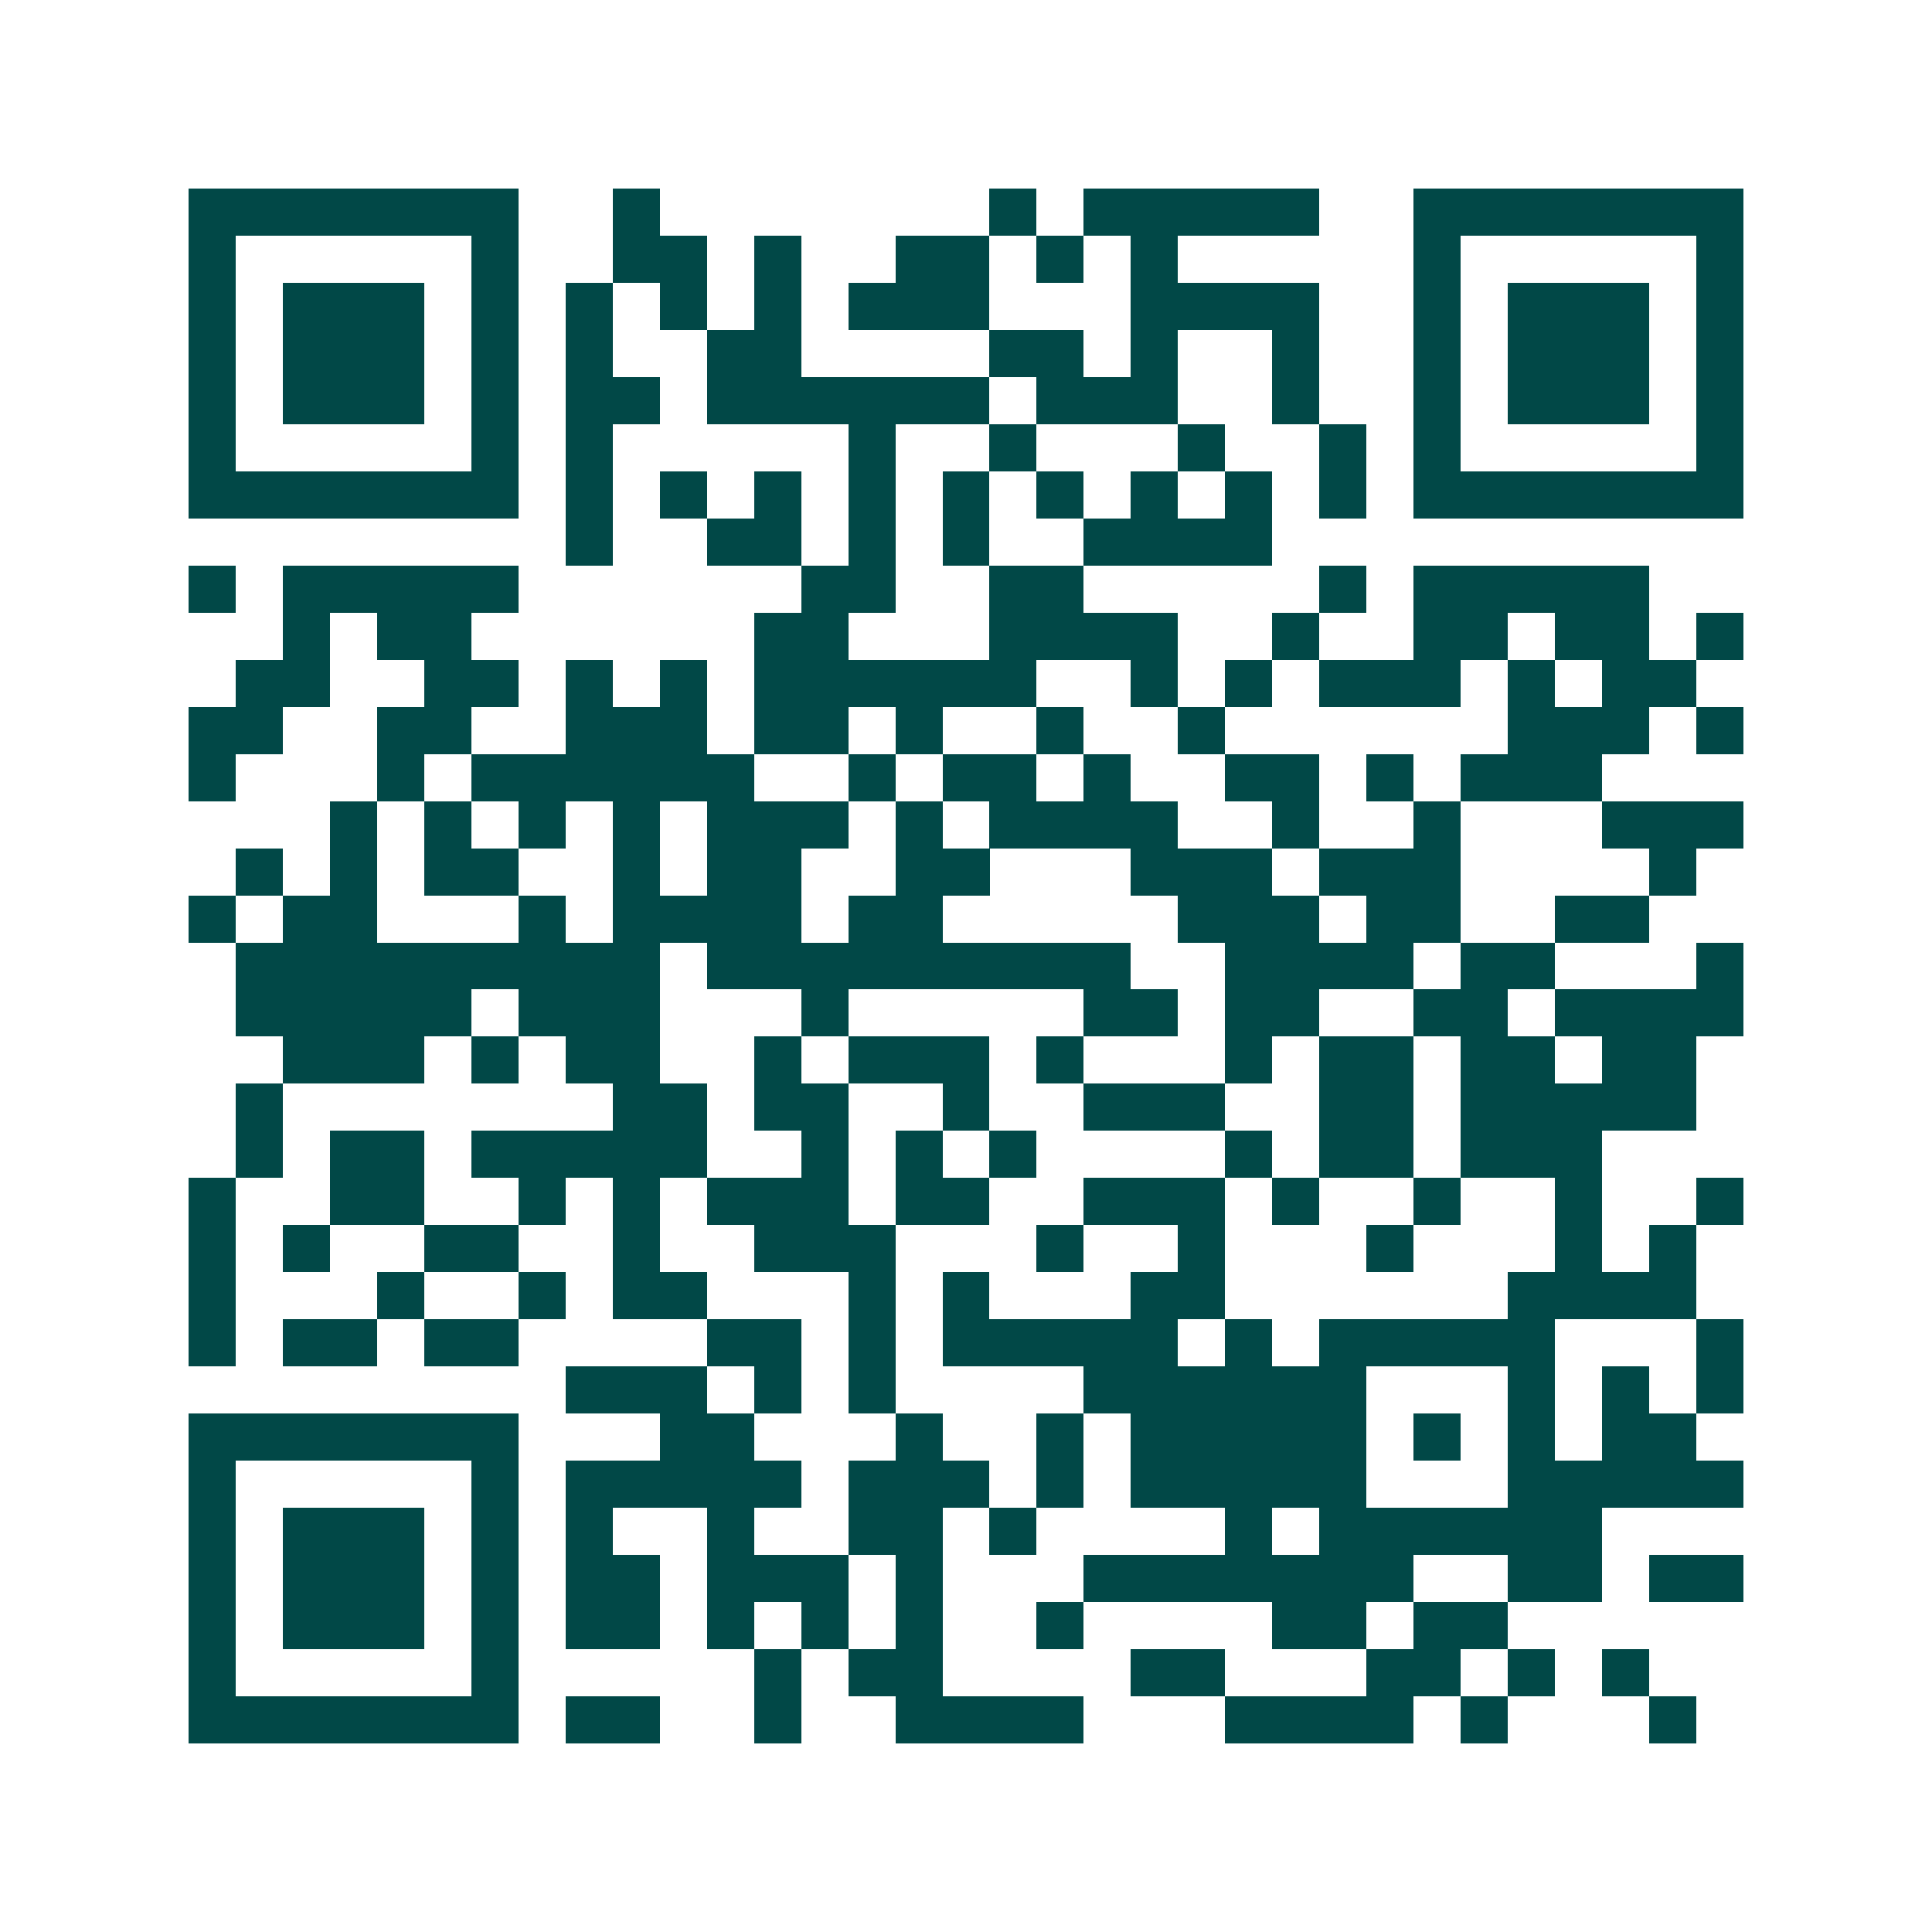 <svg xmlns="http://www.w3.org/2000/svg" width="200" height="200" viewBox="0 0 41 41" shape-rendering="crispEdges"><path fill="#ffffff" d="M0 0h41v41H0z"/><path stroke="#014847" d="M4 4.5h7m2 0h1m7 0h1m1 0h5m2 0h7M4 5.5h1m5 0h1m2 0h2m1 0h1m2 0h2m1 0h1m1 0h1m5 0h1m5 0h1M4 6.5h1m1 0h3m1 0h1m1 0h1m1 0h1m1 0h1m1 0h3m3 0h4m2 0h1m1 0h3m1 0h1M4 7.5h1m1 0h3m1 0h1m1 0h1m2 0h2m4 0h2m1 0h1m2 0h1m2 0h1m1 0h3m1 0h1M4 8.5h1m1 0h3m1 0h1m1 0h2m1 0h6m1 0h3m2 0h1m2 0h1m1 0h3m1 0h1M4 9.5h1m5 0h1m1 0h1m5 0h1m2 0h1m3 0h1m2 0h1m1 0h1m5 0h1M4 10.5h7m1 0h1m1 0h1m1 0h1m1 0h1m1 0h1m1 0h1m1 0h1m1 0h1m1 0h1m1 0h7M12 11.5h1m2 0h2m1 0h1m1 0h1m2 0h4M4 12.5h1m1 0h5m6 0h2m2 0h2m5 0h1m1 0h5M6 13.5h1m1 0h2m6 0h2m3 0h4m2 0h1m2 0h2m1 0h2m1 0h1M5 14.5h2m2 0h2m1 0h1m1 0h1m1 0h6m2 0h1m1 0h1m1 0h3m1 0h1m1 0h2M4 15.5h2m2 0h2m2 0h3m1 0h2m1 0h1m2 0h1m2 0h1m6 0h3m1 0h1M4 16.5h1m3 0h1m1 0h6m2 0h1m1 0h2m1 0h1m2 0h2m1 0h1m1 0h3M7 17.5h1m1 0h1m1 0h1m1 0h1m1 0h3m1 0h1m1 0h4m2 0h1m2 0h1m3 0h3M5 18.5h1m1 0h1m1 0h2m2 0h1m1 0h2m2 0h2m3 0h3m1 0h3m4 0h1M4 19.5h1m1 0h2m3 0h1m1 0h4m1 0h2m5 0h3m1 0h2m2 0h2M5 20.5h9m1 0h9m2 0h4m1 0h2m3 0h1M5 21.5h5m1 0h3m3 0h1m5 0h2m1 0h2m2 0h2m1 0h4M6 22.5h3m1 0h1m1 0h2m2 0h1m1 0h3m1 0h1m3 0h1m1 0h2m1 0h2m1 0h2M5 23.5h1m7 0h2m1 0h2m2 0h1m2 0h3m2 0h2m1 0h5M5 24.5h1m1 0h2m1 0h5m2 0h1m1 0h1m1 0h1m4 0h1m1 0h2m1 0h3M4 25.5h1m2 0h2m2 0h1m1 0h1m1 0h3m1 0h2m2 0h3m1 0h1m2 0h1m2 0h1m2 0h1M4 26.5h1m1 0h1m2 0h2m2 0h1m2 0h3m3 0h1m2 0h1m3 0h1m3 0h1m1 0h1M4 27.5h1m3 0h1m2 0h1m1 0h2m3 0h1m1 0h1m3 0h2m6 0h4M4 28.5h1m1 0h2m1 0h2m4 0h2m1 0h1m1 0h5m1 0h1m1 0h5m3 0h1M12 29.5h3m1 0h1m1 0h1m4 0h6m3 0h1m1 0h1m1 0h1M4 30.5h7m3 0h2m3 0h1m2 0h1m1 0h5m1 0h1m1 0h1m1 0h2M4 31.5h1m5 0h1m1 0h5m1 0h3m1 0h1m1 0h5m3 0h5M4 32.5h1m1 0h3m1 0h1m1 0h1m2 0h1m2 0h2m1 0h1m4 0h1m1 0h6M4 33.5h1m1 0h3m1 0h1m1 0h2m1 0h3m1 0h1m3 0h7m2 0h2m1 0h2M4 34.5h1m1 0h3m1 0h1m1 0h2m1 0h1m1 0h1m1 0h1m2 0h1m4 0h2m1 0h2M4 35.5h1m5 0h1m5 0h1m1 0h2m4 0h2m3 0h2m1 0h1m1 0h1M4 36.5h7m1 0h2m2 0h1m2 0h4m3 0h4m1 0h1m3 0h1"/></svg>
